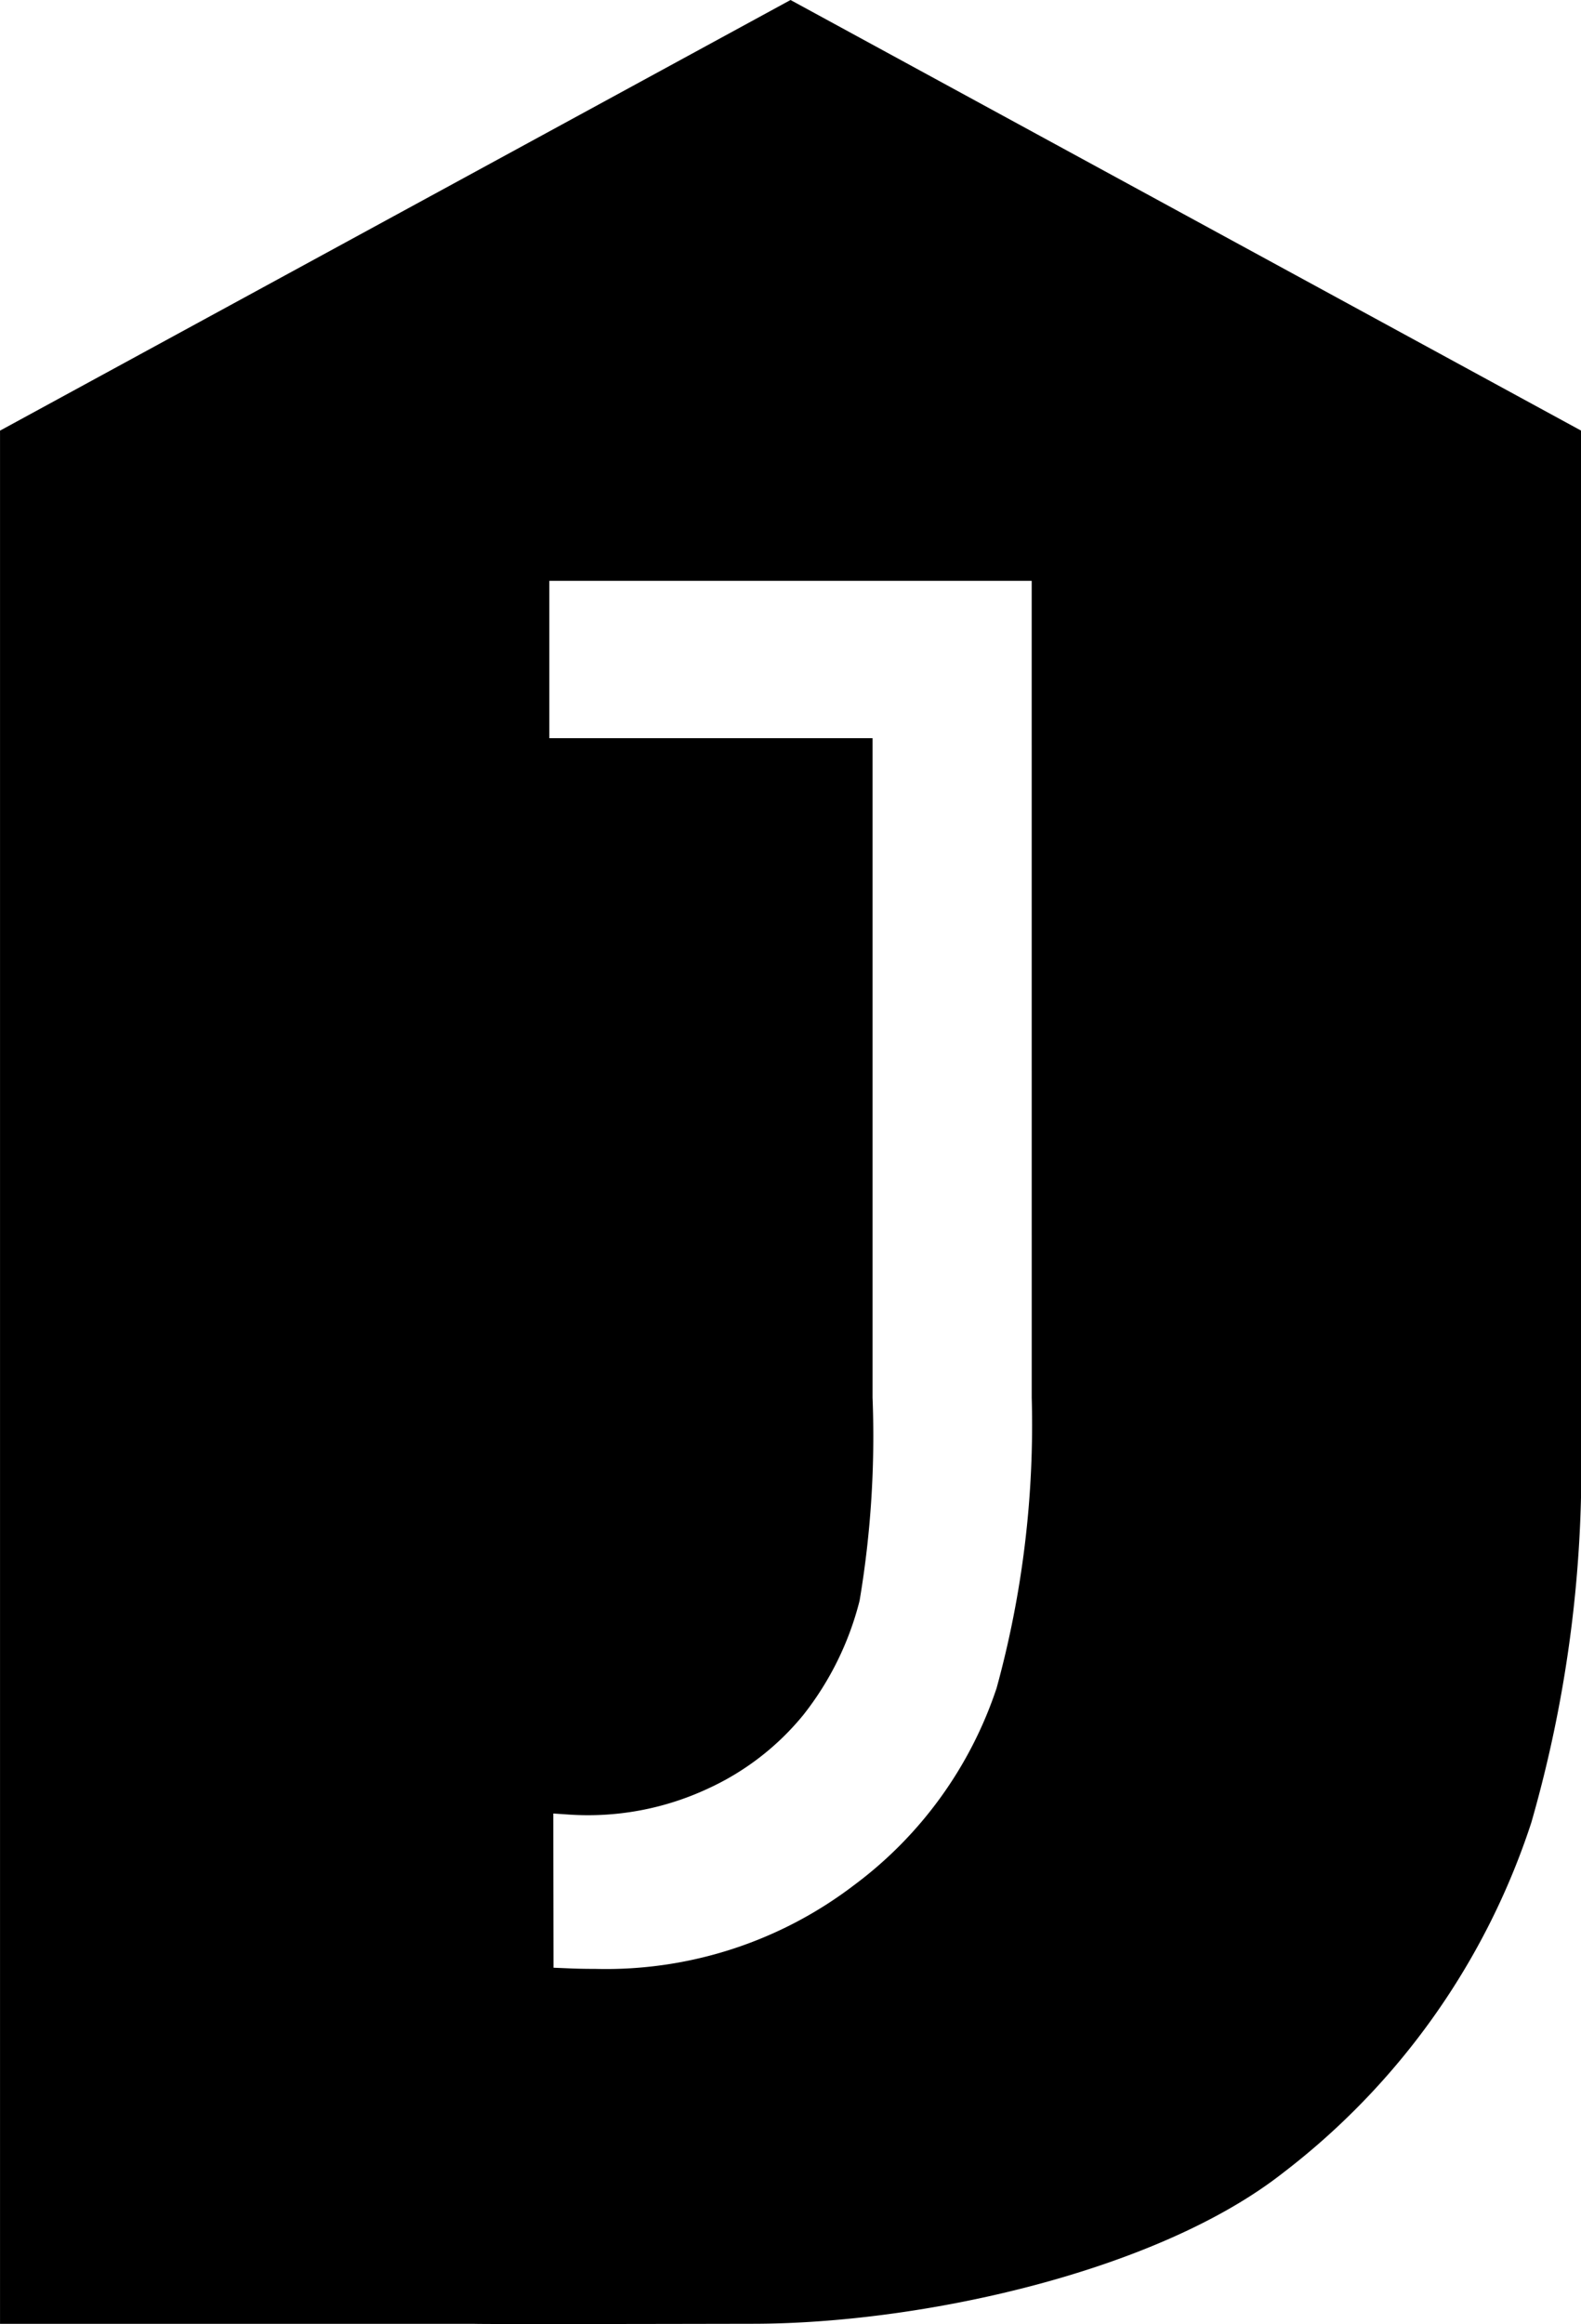 <svg xmlns="http://www.w3.org/2000/svg" width="66" height="97" viewBox="0 0 66 97"><path d="M654.562,355.013l-33,17.973V452l19.788,0c.271.007,1.5.009,3.054.009,2.452,0,8.57-.012,8.57-.012,7.007,0,16.858-2.159,22.129-6.284a30.227,30.227,0,0,0,10.383-14.63,53.625,53.625,0,0,0,2.075-16.1v-42Zm10.069,58.324a41.518,41.518,0,0,1-1.466,12.129,16.879,16.879,0,0,1-5.945,8.22,17.062,17.062,0,0,1-10.8,3.5c-.407,0-.808-.007-1.2-.026l-.552-.023-.01-6.436.619.042a11.835,11.835,0,0,0,5.835-1.08,11.1,11.1,0,0,0,3.979-3.069,12.7,12.7,0,0,0,2.354-4.775,41.34,41.34,0,0,0,.541-8.481V385.821H644.493v-6.566H664.63Z" transform="translate(-621.561 -355.013)"/></svg>